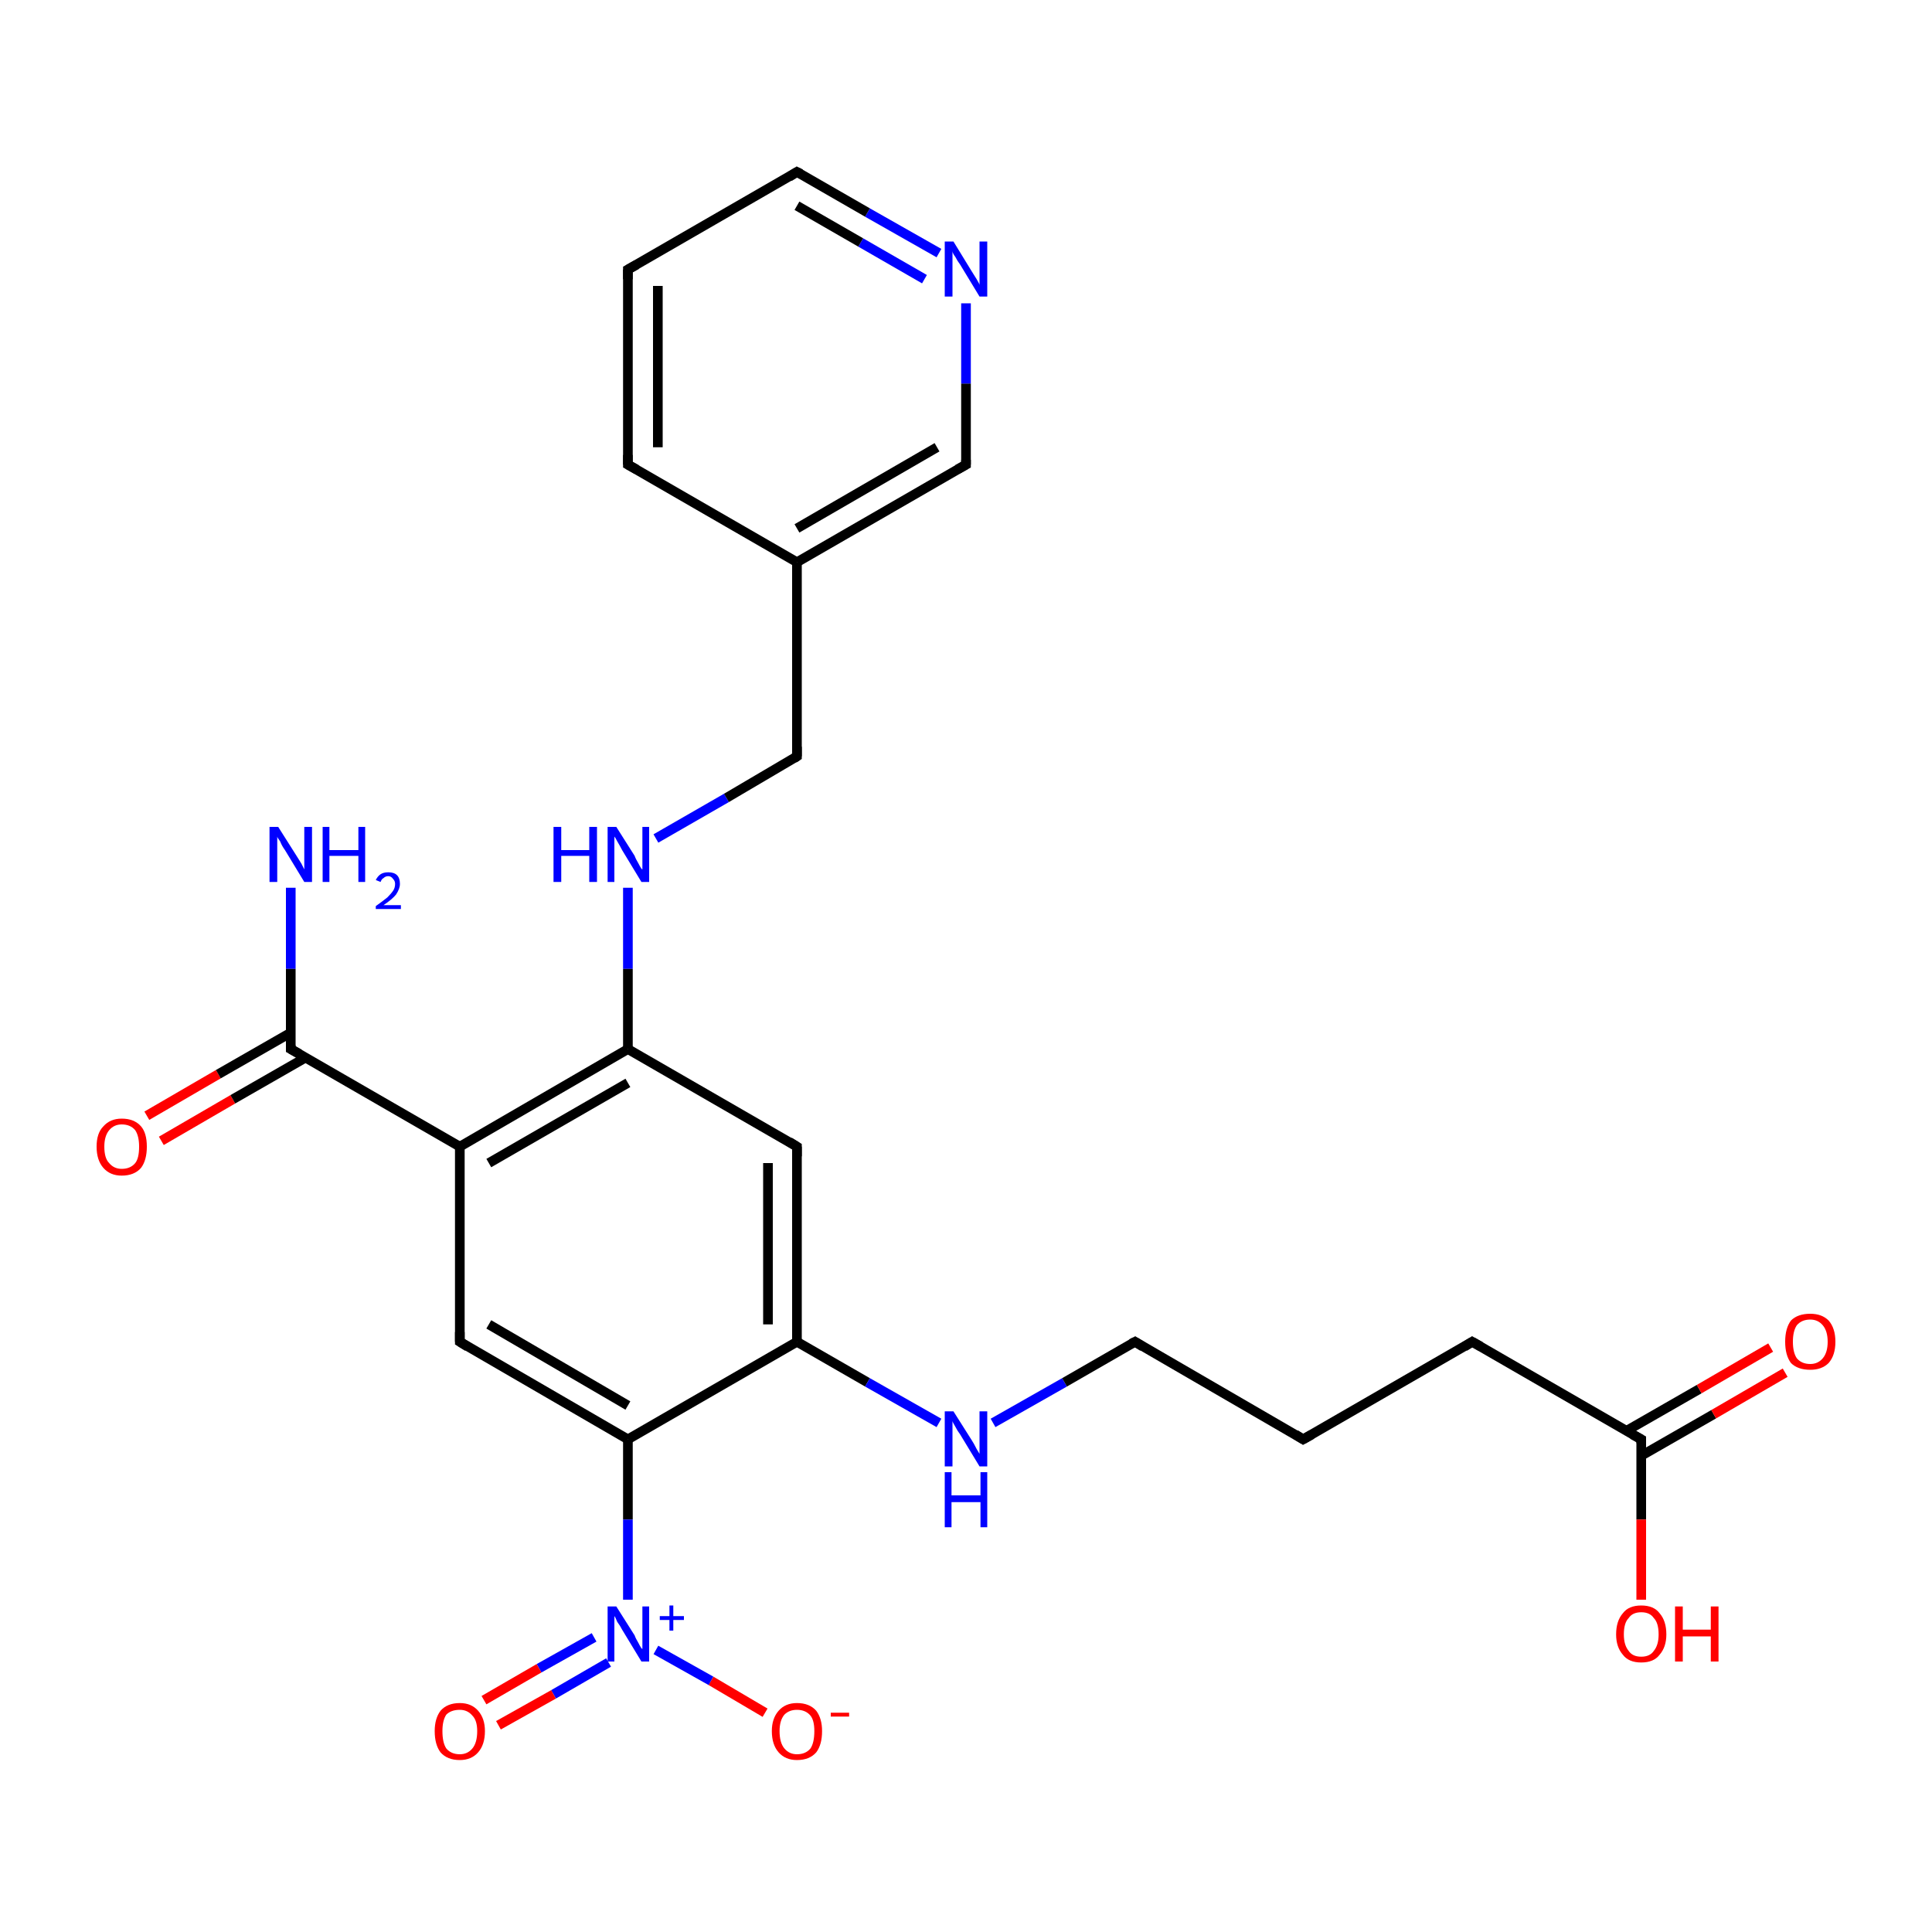 <?xml version='1.0' encoding='iso-8859-1'?>
<svg version='1.1' baseProfile='full'
              xmlns='http://www.w3.org/2000/svg'
                      xmlns:rdkit='http://www.rdkit.org/xml'
                      xmlns:xlink='http://www.w3.org/1999/xlink'
                  xml:space='preserve'
width='200px' height='200px' viewBox='0 0 200 200'>
<!-- END OF HEADER -->
<rect style='opacity:1.0;fill:#FFFFFF;stroke:none' width='200.0' height='200.0' x='0.0' y='0.0'> </rect>
<path class='bond-0 atom-0 atom-7' d='M 65.0,91.9 L 65.0,100.3' style='fill:none;fill-rule:evenodd;stroke:#0000FF;stroke-width:1.0px;stroke-linecap:butt;stroke-linejoin:miter;stroke-opacity:1' />
<path class='bond-0 atom-0 atom-7' d='M 65.0,100.3 L 65.0,108.6' style='fill:none;fill-rule:evenodd;stroke:#000000;stroke-width:1.0px;stroke-linecap:butt;stroke-linejoin:miter;stroke-opacity:1' />
<path class='bond-1 atom-0 atom-12' d='M 67.9,86.8 L 75.2,82.6' style='fill:none;fill-rule:evenodd;stroke:#0000FF;stroke-width:1.0px;stroke-linecap:butt;stroke-linejoin:miter;stroke-opacity:1' />
<path class='bond-1 atom-0 atom-12' d='M 75.2,82.6 L 82.5,78.3' style='fill:none;fill-rule:evenodd;stroke:#000000;stroke-width:1.0px;stroke-linecap:butt;stroke-linejoin:miter;stroke-opacity:1' />
<path class='bond-2 atom-1 atom-11' d='M 30.1,91.9 L 30.1,100.3' style='fill:none;fill-rule:evenodd;stroke:#0000FF;stroke-width:1.0px;stroke-linecap:butt;stroke-linejoin:miter;stroke-opacity:1' />
<path class='bond-2 atom-1 atom-11' d='M 30.1,100.3 L 30.1,108.6' style='fill:none;fill-rule:evenodd;stroke:#000000;stroke-width:1.0px;stroke-linecap:butt;stroke-linejoin:miter;stroke-opacity:1' />
<path class='bond-3 atom-2 atom-15' d='M 97.2,26.2 L 89.8,22.0' style='fill:none;fill-rule:evenodd;stroke:#0000FF;stroke-width:1.0px;stroke-linecap:butt;stroke-linejoin:miter;stroke-opacity:1' />
<path class='bond-3 atom-2 atom-15' d='M 89.8,22.0 L 82.5,17.8' style='fill:none;fill-rule:evenodd;stroke:#000000;stroke-width:1.0px;stroke-linecap:butt;stroke-linejoin:miter;stroke-opacity:1' />
<path class='bond-3 atom-2 atom-15' d='M 95.7,28.9 L 89.1,25.1' style='fill:none;fill-rule:evenodd;stroke:#0000FF;stroke-width:1.0px;stroke-linecap:butt;stroke-linejoin:miter;stroke-opacity:1' />
<path class='bond-3 atom-2 atom-15' d='M 89.1,25.1 L 82.5,21.3' style='fill:none;fill-rule:evenodd;stroke:#000000;stroke-width:1.0px;stroke-linecap:butt;stroke-linejoin:miter;stroke-opacity:1' />
<path class='bond-4 atom-3 atom-18' d='M 102.8,147.3 L 110.2,143.1' style='fill:none;fill-rule:evenodd;stroke:#0000FF;stroke-width:1.0px;stroke-linecap:butt;stroke-linejoin:miter;stroke-opacity:1' />
<path class='bond-4 atom-3 atom-18' d='M 110.2,143.1 L 117.5,138.9' style='fill:none;fill-rule:evenodd;stroke:#000000;stroke-width:1.0px;stroke-linecap:butt;stroke-linejoin:miter;stroke-opacity:1' />
<path class='bond-5 atom-4 atom-26' d='M 61.5,169.5 L 55.8,172.7' style='fill:none;fill-rule:evenodd;stroke:#0000FF;stroke-width:1.0px;stroke-linecap:butt;stroke-linejoin:miter;stroke-opacity:1' />
<path class='bond-5 atom-4 atom-26' d='M 55.8,172.7 L 50.1,176.0' style='fill:none;fill-rule:evenodd;stroke:#FF0000;stroke-width:1.0px;stroke-linecap:butt;stroke-linejoin:miter;stroke-opacity:1' />
<path class='bond-5 atom-4 atom-26' d='M 63.0,172.1 L 57.3,175.4' style='fill:none;fill-rule:evenodd;stroke:#0000FF;stroke-width:1.0px;stroke-linecap:butt;stroke-linejoin:miter;stroke-opacity:1' />
<path class='bond-5 atom-4 atom-26' d='M 57.3,175.4 L 51.6,178.6' style='fill:none;fill-rule:evenodd;stroke:#FF0000;stroke-width:1.0px;stroke-linecap:butt;stroke-linejoin:miter;stroke-opacity:1' />
<path class='bond-6 atom-5 atom-10' d='M 47.6,138.9 L 65.0,149.0' style='fill:none;fill-rule:evenodd;stroke:#000000;stroke-width:1.0px;stroke-linecap:butt;stroke-linejoin:miter;stroke-opacity:1' />
<path class='bond-6 atom-5 atom-10' d='M 50.6,137.1 L 65.0,145.5' style='fill:none;fill-rule:evenodd;stroke:#000000;stroke-width:1.0px;stroke-linecap:butt;stroke-linejoin:miter;stroke-opacity:1' />
<path class='bond-7 atom-6 atom-5' d='M 47.6,118.7 L 47.6,138.9' style='fill:none;fill-rule:evenodd;stroke:#000000;stroke-width:1.0px;stroke-linecap:butt;stroke-linejoin:miter;stroke-opacity:1' />
<path class='bond-8 atom-6 atom-7' d='M 47.6,118.7 L 65.0,108.6' style='fill:none;fill-rule:evenodd;stroke:#000000;stroke-width:1.0px;stroke-linecap:butt;stroke-linejoin:miter;stroke-opacity:1' />
<path class='bond-8 atom-6 atom-7' d='M 50.6,120.4 L 65.0,112.1' style='fill:none;fill-rule:evenodd;stroke:#000000;stroke-width:1.0px;stroke-linecap:butt;stroke-linejoin:miter;stroke-opacity:1' />
<path class='bond-9 atom-7 atom-8' d='M 65.0,108.6 L 82.5,118.7' style='fill:none;fill-rule:evenodd;stroke:#000000;stroke-width:1.0px;stroke-linecap:butt;stroke-linejoin:miter;stroke-opacity:1' />
<path class='bond-10 atom-8 atom-9' d='M 82.5,118.7 L 82.5,138.9' style='fill:none;fill-rule:evenodd;stroke:#000000;stroke-width:1.0px;stroke-linecap:butt;stroke-linejoin:miter;stroke-opacity:1' />
<path class='bond-10 atom-8 atom-9' d='M 79.5,120.4 L 79.5,137.1' style='fill:none;fill-rule:evenodd;stroke:#000000;stroke-width:1.0px;stroke-linecap:butt;stroke-linejoin:miter;stroke-opacity:1' />
<path class='bond-11 atom-9 atom-3' d='M 82.5,138.9 L 89.8,143.1' style='fill:none;fill-rule:evenodd;stroke:#000000;stroke-width:1.0px;stroke-linecap:butt;stroke-linejoin:miter;stroke-opacity:1' />
<path class='bond-11 atom-9 atom-3' d='M 89.8,143.1 L 97.2,147.3' style='fill:none;fill-rule:evenodd;stroke:#0000FF;stroke-width:1.0px;stroke-linecap:butt;stroke-linejoin:miter;stroke-opacity:1' />
<path class='bond-12 atom-10 atom-4' d='M 65.0,149.0 L 65.0,157.3' style='fill:none;fill-rule:evenodd;stroke:#000000;stroke-width:1.0px;stroke-linecap:butt;stroke-linejoin:miter;stroke-opacity:1' />
<path class='bond-12 atom-10 atom-4' d='M 65.0,157.3 L 65.0,165.6' style='fill:none;fill-rule:evenodd;stroke:#0000FF;stroke-width:1.0px;stroke-linecap:butt;stroke-linejoin:miter;stroke-opacity:1' />
<path class='bond-13 atom-10 atom-9' d='M 65.0,149.0 L 82.5,138.9' style='fill:none;fill-rule:evenodd;stroke:#000000;stroke-width:1.0px;stroke-linecap:butt;stroke-linejoin:miter;stroke-opacity:1' />
<path class='bond-14 atom-11 atom-6' d='M 30.1,108.6 L 47.6,118.7' style='fill:none;fill-rule:evenodd;stroke:#000000;stroke-width:1.0px;stroke-linecap:butt;stroke-linejoin:miter;stroke-opacity:1' />
<path class='bond-15 atom-12 atom-13' d='M 82.5,78.3 L 82.5,58.2' style='fill:none;fill-rule:evenodd;stroke:#000000;stroke-width:1.0px;stroke-linecap:butt;stroke-linejoin:miter;stroke-opacity:1' />
<path class='bond-16 atom-13 atom-17' d='M 82.5,58.2 L 65.0,48.1' style='fill:none;fill-rule:evenodd;stroke:#000000;stroke-width:1.0px;stroke-linecap:butt;stroke-linejoin:miter;stroke-opacity:1' />
<path class='bond-17 atom-14 atom-13' d='M 100.0,48.1 L 82.5,58.2' style='fill:none;fill-rule:evenodd;stroke:#000000;stroke-width:1.0px;stroke-linecap:butt;stroke-linejoin:miter;stroke-opacity:1' />
<path class='bond-17 atom-14 atom-13' d='M 97.0,46.3 L 82.5,54.7' style='fill:none;fill-rule:evenodd;stroke:#000000;stroke-width:1.0px;stroke-linecap:butt;stroke-linejoin:miter;stroke-opacity:1' />
<path class='bond-18 atom-14 atom-2' d='M 100.0,48.1 L 100.0,39.7' style='fill:none;fill-rule:evenodd;stroke:#000000;stroke-width:1.0px;stroke-linecap:butt;stroke-linejoin:miter;stroke-opacity:1' />
<path class='bond-18 atom-14 atom-2' d='M 100.0,39.7 L 100.0,31.4' style='fill:none;fill-rule:evenodd;stroke:#0000FF;stroke-width:1.0px;stroke-linecap:butt;stroke-linejoin:miter;stroke-opacity:1' />
<path class='bond-19 atom-15 atom-16' d='M 82.5,17.8 L 65.0,27.9' style='fill:none;fill-rule:evenodd;stroke:#000000;stroke-width:1.0px;stroke-linecap:butt;stroke-linejoin:miter;stroke-opacity:1' />
<path class='bond-20 atom-17 atom-16' d='M 65.0,48.1 L 65.0,27.9' style='fill:none;fill-rule:evenodd;stroke:#000000;stroke-width:1.0px;stroke-linecap:butt;stroke-linejoin:miter;stroke-opacity:1' />
<path class='bond-20 atom-17 atom-16' d='M 68.1,46.3 L 68.1,29.6' style='fill:none;fill-rule:evenodd;stroke:#000000;stroke-width:1.0px;stroke-linecap:butt;stroke-linejoin:miter;stroke-opacity:1' />
<path class='bond-21 atom-18 atom-19' d='M 117.5,138.9 L 134.9,149.0' style='fill:none;fill-rule:evenodd;stroke:#000000;stroke-width:1.0px;stroke-linecap:butt;stroke-linejoin:miter;stroke-opacity:1' />
<path class='bond-22 atom-19 atom-20' d='M 134.9,149.0 L 152.4,138.9' style='fill:none;fill-rule:evenodd;stroke:#000000;stroke-width:1.0px;stroke-linecap:butt;stroke-linejoin:miter;stroke-opacity:1' />
<path class='bond-23 atom-20 atom-21' d='M 152.4,138.9 L 169.9,149.0' style='fill:none;fill-rule:evenodd;stroke:#000000;stroke-width:1.0px;stroke-linecap:butt;stroke-linejoin:miter;stroke-opacity:1' />
<path class='bond-24 atom-21 atom-24' d='M 169.9,150.7 L 177.4,146.4' style='fill:none;fill-rule:evenodd;stroke:#000000;stroke-width:1.0px;stroke-linecap:butt;stroke-linejoin:miter;stroke-opacity:1' />
<path class='bond-24 atom-21 atom-24' d='M 177.4,146.4 L 184.8,142.1' style='fill:none;fill-rule:evenodd;stroke:#FF0000;stroke-width:1.0px;stroke-linecap:butt;stroke-linejoin:miter;stroke-opacity:1' />
<path class='bond-24 atom-21 atom-24' d='M 168.4,148.1 L 175.9,143.8' style='fill:none;fill-rule:evenodd;stroke:#000000;stroke-width:1.0px;stroke-linecap:butt;stroke-linejoin:miter;stroke-opacity:1' />
<path class='bond-24 atom-21 atom-24' d='M 175.9,143.8 L 183.3,139.5' style='fill:none;fill-rule:evenodd;stroke:#FF0000;stroke-width:1.0px;stroke-linecap:butt;stroke-linejoin:miter;stroke-opacity:1' />
<path class='bond-25 atom-21 atom-23' d='M 169.9,149.0 L 169.9,157.3' style='fill:none;fill-rule:evenodd;stroke:#000000;stroke-width:1.0px;stroke-linecap:butt;stroke-linejoin:miter;stroke-opacity:1' />
<path class='bond-25 atom-21 atom-23' d='M 169.9,157.3 L 169.9,165.6' style='fill:none;fill-rule:evenodd;stroke:#FF0000;stroke-width:1.0px;stroke-linecap:butt;stroke-linejoin:miter;stroke-opacity:1' />
<path class='bond-26 atom-22 atom-11' d='M 15.2,115.5 L 22.6,111.2' style='fill:none;fill-rule:evenodd;stroke:#FF0000;stroke-width:1.0px;stroke-linecap:butt;stroke-linejoin:miter;stroke-opacity:1' />
<path class='bond-26 atom-22 atom-11' d='M 22.6,111.2 L 30.1,106.9' style='fill:none;fill-rule:evenodd;stroke:#000000;stroke-width:1.0px;stroke-linecap:butt;stroke-linejoin:miter;stroke-opacity:1' />
<path class='bond-26 atom-22 atom-11' d='M 16.7,118.1 L 24.1,113.8' style='fill:none;fill-rule:evenodd;stroke:#FF0000;stroke-width:1.0px;stroke-linecap:butt;stroke-linejoin:miter;stroke-opacity:1' />
<path class='bond-26 atom-22 atom-11' d='M 24.1,113.8 L 31.6,109.5' style='fill:none;fill-rule:evenodd;stroke:#000000;stroke-width:1.0px;stroke-linecap:butt;stroke-linejoin:miter;stroke-opacity:1' />
<path class='bond-27 atom-25 atom-4' d='M 79.2,177.3 L 73.6,174.0' style='fill:none;fill-rule:evenodd;stroke:#FF0000;stroke-width:1.0px;stroke-linecap:butt;stroke-linejoin:miter;stroke-opacity:1' />
<path class='bond-27 atom-25 atom-4' d='M 73.6,174.0 L 67.9,170.8' style='fill:none;fill-rule:evenodd;stroke:#0000FF;stroke-width:1.0px;stroke-linecap:butt;stroke-linejoin:miter;stroke-opacity:1' />
<path d='M 48.4,139.4 L 47.6,138.9 L 47.6,137.9' style='fill:none;stroke:#000000;stroke-width:1.0px;stroke-linecap:butt;stroke-linejoin:miter;stroke-opacity:1;' />
<path d='M 81.7,118.2 L 82.5,118.7 L 82.5,119.7' style='fill:none;stroke:#000000;stroke-width:1.0px;stroke-linecap:butt;stroke-linejoin:miter;stroke-opacity:1;' />
<path d='M 30.1,108.2 L 30.1,108.6 L 31.0,109.1' style='fill:none;stroke:#000000;stroke-width:1.0px;stroke-linecap:butt;stroke-linejoin:miter;stroke-opacity:1;' />
<path d='M 82.2,78.5 L 82.5,78.3 L 82.5,77.3' style='fill:none;stroke:#000000;stroke-width:1.0px;stroke-linecap:butt;stroke-linejoin:miter;stroke-opacity:1;' />
<path d='M 99.1,48.6 L 100.0,48.1 L 100.0,47.6' style='fill:none;stroke:#000000;stroke-width:1.0px;stroke-linecap:butt;stroke-linejoin:miter;stroke-opacity:1;' />
<path d='M 82.9,18.0 L 82.5,17.8 L 81.7,18.3' style='fill:none;stroke:#000000;stroke-width:1.0px;stroke-linecap:butt;stroke-linejoin:miter;stroke-opacity:1;' />
<path d='M 65.9,27.4 L 65.0,27.9 L 65.0,28.9' style='fill:none;stroke:#000000;stroke-width:1.0px;stroke-linecap:butt;stroke-linejoin:miter;stroke-opacity:1;' />
<path d='M 65.9,48.6 L 65.0,48.1 L 65.0,47.1' style='fill:none;stroke:#000000;stroke-width:1.0px;stroke-linecap:butt;stroke-linejoin:miter;stroke-opacity:1;' />
<path d='M 117.1,139.1 L 117.5,138.9 L 118.3,139.4' style='fill:none;stroke:#000000;stroke-width:1.0px;stroke-linecap:butt;stroke-linejoin:miter;stroke-opacity:1;' />
<path d='M 134.1,148.5 L 134.9,149.0 L 135.8,148.5' style='fill:none;stroke:#000000;stroke-width:1.0px;stroke-linecap:butt;stroke-linejoin:miter;stroke-opacity:1;' />
<path d='M 151.6,139.4 L 152.4,138.9 L 153.3,139.4' style='fill:none;stroke:#000000;stroke-width:1.0px;stroke-linecap:butt;stroke-linejoin:miter;stroke-opacity:1;' />
<path d='M 169.0,148.5 L 169.9,149.0 L 169.9,149.4' style='fill:none;stroke:#000000;stroke-width:1.0px;stroke-linecap:butt;stroke-linejoin:miter;stroke-opacity:1;' />
<path class='atom-0' d='M 57.3 85.6
L 58.1 85.6
L 58.1 88.0
L 61.0 88.0
L 61.0 85.6
L 61.8 85.6
L 61.8 91.3
L 61.0 91.3
L 61.0 88.6
L 58.1 88.6
L 58.1 91.3
L 57.3 91.3
L 57.3 85.6
' fill='#0000FF'/>
<path class='atom-0' d='M 63.8 85.6
L 65.7 88.6
Q 65.8 88.9, 66.1 89.4
Q 66.4 90.0, 66.5 90.0
L 66.5 85.6
L 67.2 85.6
L 67.2 91.3
L 66.4 91.3
L 64.4 88.0
Q 64.2 87.6, 63.9 87.1
Q 63.7 86.7, 63.6 86.6
L 63.6 91.3
L 62.9 91.3
L 62.9 85.6
L 63.8 85.6
' fill='#0000FF'/>
<path class='atom-1' d='M 28.8 85.6
L 30.7 88.6
Q 30.9 88.9, 31.2 89.4
Q 31.5 90.0, 31.5 90.0
L 31.5 85.6
L 32.3 85.6
L 32.3 91.3
L 31.5 91.3
L 29.5 88.0
Q 29.2 87.6, 29.0 87.1
Q 28.7 86.7, 28.7 86.6
L 28.7 91.3
L 27.9 91.3
L 27.9 85.6
L 28.8 85.6
' fill='#0000FF'/>
<path class='atom-1' d='M 33.4 85.6
L 34.1 85.6
L 34.1 88.0
L 37.1 88.0
L 37.1 85.6
L 37.8 85.6
L 37.8 91.3
L 37.1 91.3
L 37.1 88.6
L 34.1 88.6
L 34.1 91.3
L 33.4 91.3
L 33.4 85.6
' fill='#0000FF'/>
<path class='atom-1' d='M 38.9 91.1
Q 39.1 90.7, 39.4 90.5
Q 39.7 90.3, 40.2 90.3
Q 40.8 90.3, 41.1 90.6
Q 41.4 90.9, 41.4 91.5
Q 41.4 92.0, 41.0 92.6
Q 40.6 93.1, 39.7 93.7
L 41.5 93.7
L 41.5 94.1
L 38.9 94.1
L 38.9 93.8
Q 39.6 93.3, 40.1 92.9
Q 40.5 92.5, 40.7 92.2
Q 40.9 91.9, 40.9 91.5
Q 40.9 91.2, 40.7 91.0
Q 40.5 90.7, 40.2 90.7
Q 39.9 90.7, 39.7 90.9
Q 39.5 91.0, 39.4 91.3
L 38.9 91.1
' fill='#0000FF'/>
<path class='atom-2' d='M 98.7 25.0
L 100.6 28.1
Q 100.8 28.4, 101.1 28.9
Q 101.4 29.4, 101.4 29.5
L 101.4 25.0
L 102.2 25.0
L 102.2 30.7
L 101.4 30.7
L 99.4 27.4
Q 99.1 27.0, 98.9 26.6
Q 98.6 26.2, 98.6 26.0
L 98.6 30.7
L 97.8 30.7
L 97.8 25.0
L 98.7 25.0
' fill='#0000FF'/>
<path class='atom-3' d='M 98.7 146.1
L 100.6 149.1
Q 100.8 149.4, 101.1 150.0
Q 101.4 150.5, 101.4 150.5
L 101.4 146.1
L 102.2 146.1
L 102.2 151.8
L 101.4 151.8
L 99.4 148.5
Q 99.1 148.1, 98.9 147.7
Q 98.6 147.2, 98.6 147.1
L 98.6 151.8
L 97.8 151.8
L 97.8 146.1
L 98.7 146.1
' fill='#0000FF'/>
<path class='atom-3' d='M 97.8 152.4
L 98.5 152.4
L 98.5 154.8
L 101.5 154.8
L 101.5 152.4
L 102.2 152.4
L 102.2 158.1
L 101.5 158.1
L 101.5 155.5
L 98.5 155.5
L 98.5 158.1
L 97.8 158.1
L 97.8 152.4
' fill='#0000FF'/>
<path class='atom-4' d='M 63.8 166.3
L 65.7 169.3
Q 65.8 169.6, 66.1 170.1
Q 66.4 170.7, 66.5 170.7
L 66.5 166.3
L 67.2 166.3
L 67.2 172.0
L 66.4 172.0
L 64.4 168.7
Q 64.2 168.3, 63.9 167.9
Q 63.7 167.4, 63.6 167.3
L 63.6 172.0
L 62.9 172.0
L 62.9 166.3
L 63.8 166.3
' fill='#0000FF'/>
<path class='atom-4' d='M 68.3 167.3
L 69.3 167.3
L 69.3 166.2
L 69.7 166.2
L 69.7 167.3
L 70.8 167.3
L 70.8 167.7
L 69.7 167.7
L 69.7 168.8
L 69.3 168.8
L 69.3 167.7
L 68.3 167.7
L 68.3 167.3
' fill='#0000FF'/>
<path class='atom-22' d='M 10.0 118.7
Q 10.0 117.3, 10.7 116.6
Q 11.4 115.8, 12.6 115.8
Q 13.9 115.8, 14.6 116.6
Q 15.2 117.3, 15.2 118.7
Q 15.2 120.1, 14.6 120.9
Q 13.9 121.7, 12.6 121.7
Q 11.4 121.7, 10.7 120.9
Q 10.0 120.1, 10.0 118.7
M 12.6 121.0
Q 13.5 121.0, 14.0 120.4
Q 14.4 119.9, 14.4 118.7
Q 14.4 117.6, 14.0 117.0
Q 13.5 116.4, 12.6 116.4
Q 11.8 116.4, 11.3 117.0
Q 10.8 117.6, 10.8 118.7
Q 10.8 119.9, 11.3 120.4
Q 11.8 121.0, 12.6 121.0
' fill='#FF0000'/>
<path class='atom-23' d='M 167.3 169.2
Q 167.3 167.8, 168.0 167.0
Q 168.6 166.2, 169.9 166.2
Q 171.2 166.2, 171.8 167.0
Q 172.5 167.8, 172.5 169.2
Q 172.5 170.5, 171.8 171.3
Q 171.2 172.1, 169.9 172.1
Q 168.6 172.1, 168.0 171.3
Q 167.3 170.5, 167.3 169.2
M 169.9 171.5
Q 170.8 171.5, 171.2 170.9
Q 171.7 170.3, 171.7 169.2
Q 171.7 168.0, 171.2 167.5
Q 170.8 166.9, 169.9 166.9
Q 169.0 166.9, 168.6 167.5
Q 168.1 168.0, 168.1 169.2
Q 168.1 170.3, 168.6 170.9
Q 169.0 171.5, 169.9 171.5
' fill='#FF0000'/>
<path class='atom-23' d='M 173.4 166.3
L 174.2 166.3
L 174.2 168.7
L 177.1 168.7
L 177.1 166.3
L 177.9 166.3
L 177.9 172.0
L 177.1 172.0
L 177.1 169.4
L 174.2 169.4
L 174.2 172.0
L 173.4 172.0
L 173.4 166.3
' fill='#FF0000'/>
<path class='atom-24' d='M 184.8 138.9
Q 184.8 137.5, 185.4 136.7
Q 186.1 136.0, 187.4 136.0
Q 188.6 136.0, 189.3 136.7
Q 190.0 137.5, 190.0 138.9
Q 190.0 140.3, 189.3 141.1
Q 188.6 141.8, 187.4 141.8
Q 186.1 141.8, 185.4 141.1
Q 184.8 140.3, 184.8 138.9
M 187.4 141.2
Q 188.2 141.2, 188.7 140.6
Q 189.2 140.0, 189.2 138.9
Q 189.2 137.8, 188.7 137.2
Q 188.2 136.6, 187.4 136.6
Q 186.5 136.6, 186.0 137.2
Q 185.6 137.8, 185.6 138.9
Q 185.6 140.0, 186.0 140.6
Q 186.5 141.2, 187.4 141.2
' fill='#FF0000'/>
<path class='atom-25' d='M 79.9 179.2
Q 79.9 177.9, 80.6 177.1
Q 81.3 176.3, 82.5 176.3
Q 83.8 176.3, 84.5 177.1
Q 85.1 177.9, 85.1 179.2
Q 85.1 180.6, 84.5 181.4
Q 83.8 182.2, 82.5 182.2
Q 81.3 182.2, 80.6 181.4
Q 79.9 180.6, 79.9 179.2
M 82.5 181.6
Q 83.4 181.6, 83.9 181.0
Q 84.3 180.4, 84.3 179.2
Q 84.3 178.1, 83.9 177.6
Q 83.4 177.0, 82.5 177.0
Q 81.7 177.0, 81.2 177.5
Q 80.7 178.1, 80.7 179.2
Q 80.7 180.4, 81.2 181.0
Q 81.7 181.6, 82.5 181.6
' fill='#FF0000'/>
<path class='atom-25' d='M 86.0 177.3
L 87.9 177.3
L 87.9 177.7
L 86.0 177.7
L 86.0 177.3
' fill='#FF0000'/>
<path class='atom-26' d='M 45.0 179.2
Q 45.0 177.9, 45.6 177.1
Q 46.3 176.3, 47.6 176.3
Q 48.8 176.3, 49.5 177.1
Q 50.2 177.9, 50.2 179.2
Q 50.2 180.6, 49.5 181.4
Q 48.8 182.2, 47.6 182.2
Q 46.3 182.2, 45.6 181.4
Q 45.0 180.6, 45.0 179.2
M 47.6 181.6
Q 48.4 181.6, 48.9 181.0
Q 49.4 180.4, 49.4 179.2
Q 49.4 178.1, 48.9 177.6
Q 48.4 177.0, 47.6 177.0
Q 46.7 177.0, 46.2 177.5
Q 45.8 178.1, 45.8 179.2
Q 45.8 180.4, 46.2 181.0
Q 46.7 181.6, 47.6 181.6
' fill='#FF0000'/>
</svg>
